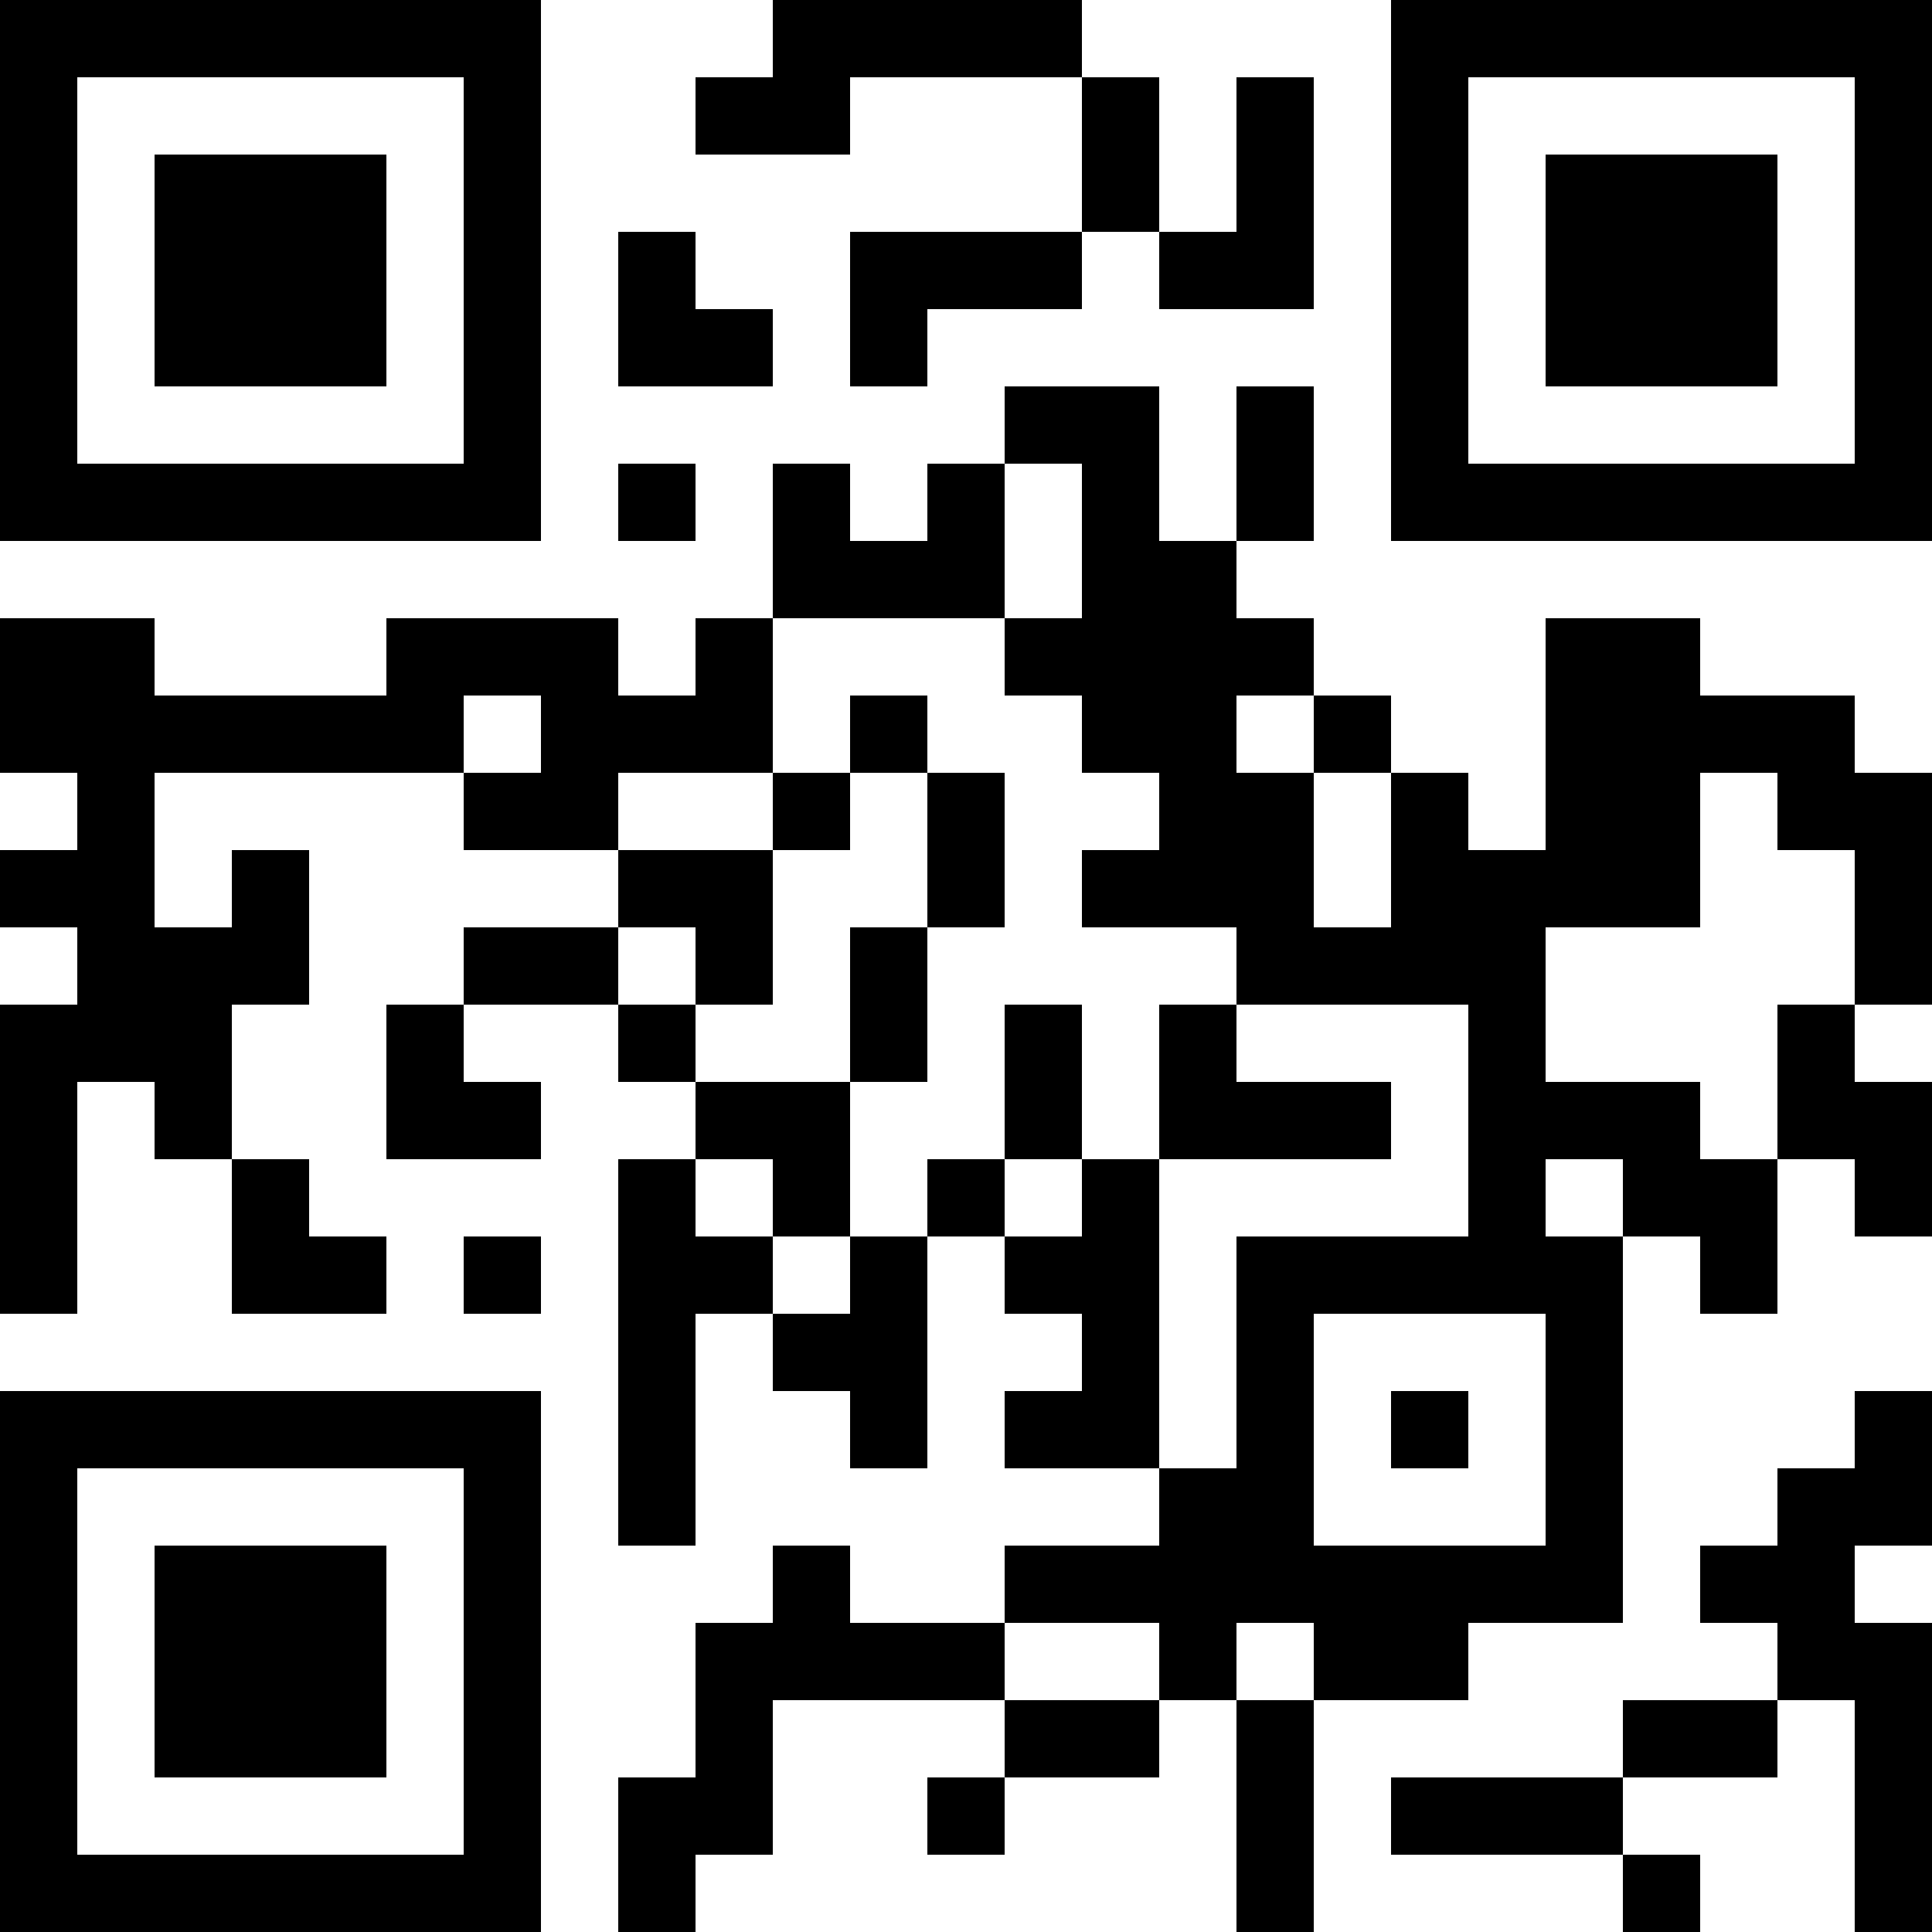 <?xml version="1.0" encoding="UTF-8"?>
<svg xmlns="http://www.w3.org/2000/svg" version="1.1" width="1000" height="1000" viewBox="0 0 1000 1000"><rect x="0" y="0" width="1000" height="1000" fill="#ffffff"/><g transform="scale(40)"><g transform="translate(0,0)"><path fill-rule="evenodd" d="M10 0L10 1L9 1L9 2L11 2L11 1L14 1L14 3L11 3L11 5L12 5L12 4L14 4L14 3L15 3L15 4L17 4L17 1L16 1L16 3L15 3L15 1L14 1L14 0ZM8 3L8 5L10 5L10 4L9 4L9 3ZM13 5L13 6L12 6L12 7L11 7L11 6L10 6L10 8L9 8L9 9L8 9L8 8L5 8L5 9L2 9L2 8L0 8L0 10L1 10L1 11L0 11L0 12L1 12L1 13L0 13L0 17L1 17L1 14L2 14L2 15L3 15L3 17L5 17L5 16L4 16L4 15L3 15L3 13L4 13L4 11L3 11L3 12L2 12L2 10L6 10L6 11L8 11L8 12L6 12L6 13L5 13L5 15L7 15L7 14L6 14L6 13L8 13L8 14L9 14L9 15L8 15L8 20L9 20L9 17L10 17L10 18L11 18L11 19L12 19L12 16L13 16L13 17L14 17L14 18L13 18L13 19L15 19L15 20L13 20L13 21L11 21L11 20L10 20L10 21L9 21L9 23L8 23L8 25L9 25L9 24L10 24L10 22L13 22L13 23L12 23L12 24L13 24L13 23L15 23L15 22L16 22L16 25L17 25L17 22L19 22L19 21L21 21L21 16L22 16L22 17L23 17L23 15L24 15L24 16L25 16L25 14L24 14L24 13L25 13L25 10L24 10L24 9L22 9L22 8L20 8L20 11L19 11L19 10L18 10L18 9L17 9L17 8L16 8L16 7L17 7L17 5L16 5L16 7L15 7L15 5ZM8 6L8 7L9 7L9 6ZM13 6L13 8L10 8L10 10L8 10L8 11L10 11L10 13L9 13L9 12L8 12L8 13L9 13L9 14L11 14L11 16L10 16L10 15L9 15L9 16L10 16L10 17L11 17L11 16L12 16L12 15L13 15L13 16L14 16L14 15L15 15L15 19L16 19L16 16L19 16L19 13L16 13L16 12L14 12L14 11L15 11L15 10L14 10L14 9L13 9L13 8L14 8L14 6ZM6 9L6 10L7 10L7 9ZM11 9L11 10L10 10L10 11L11 11L11 10L12 10L12 12L11 12L11 14L12 14L12 12L13 12L13 10L12 10L12 9ZM16 9L16 10L17 10L17 12L18 12L18 10L17 10L17 9ZM22 10L22 12L20 12L20 14L22 14L22 15L23 15L23 13L24 13L24 11L23 11L23 10ZM13 13L13 15L14 15L14 13ZM15 13L15 15L18 15L18 14L16 14L16 13ZM20 15L20 16L21 16L21 15ZM6 16L6 17L7 17L7 16ZM17 17L17 20L20 20L20 17ZM18 18L18 19L19 19L19 18ZM24 18L24 19L23 19L23 20L22 20L22 21L23 21L23 22L21 22L21 23L18 23L18 24L21 24L21 25L22 25L22 24L21 24L21 23L23 23L23 22L24 22L24 25L25 25L25 21L24 21L24 20L25 20L25 18ZM13 21L13 22L15 22L15 21ZM16 21L16 22L17 22L17 21ZM0 0L0 7L7 7L7 0ZM1 1L1 6L6 6L6 1ZM2 2L2 5L5 5L5 2ZM18 0L18 7L25 7L25 0ZM19 1L19 6L24 6L24 1ZM20 2L20 5L23 5L23 2ZM0 18L0 25L7 25L7 18ZM1 19L1 24L6 24L6 19ZM2 20L2 23L5 23L5 20Z" fill="#000000"/></g></g></svg>
